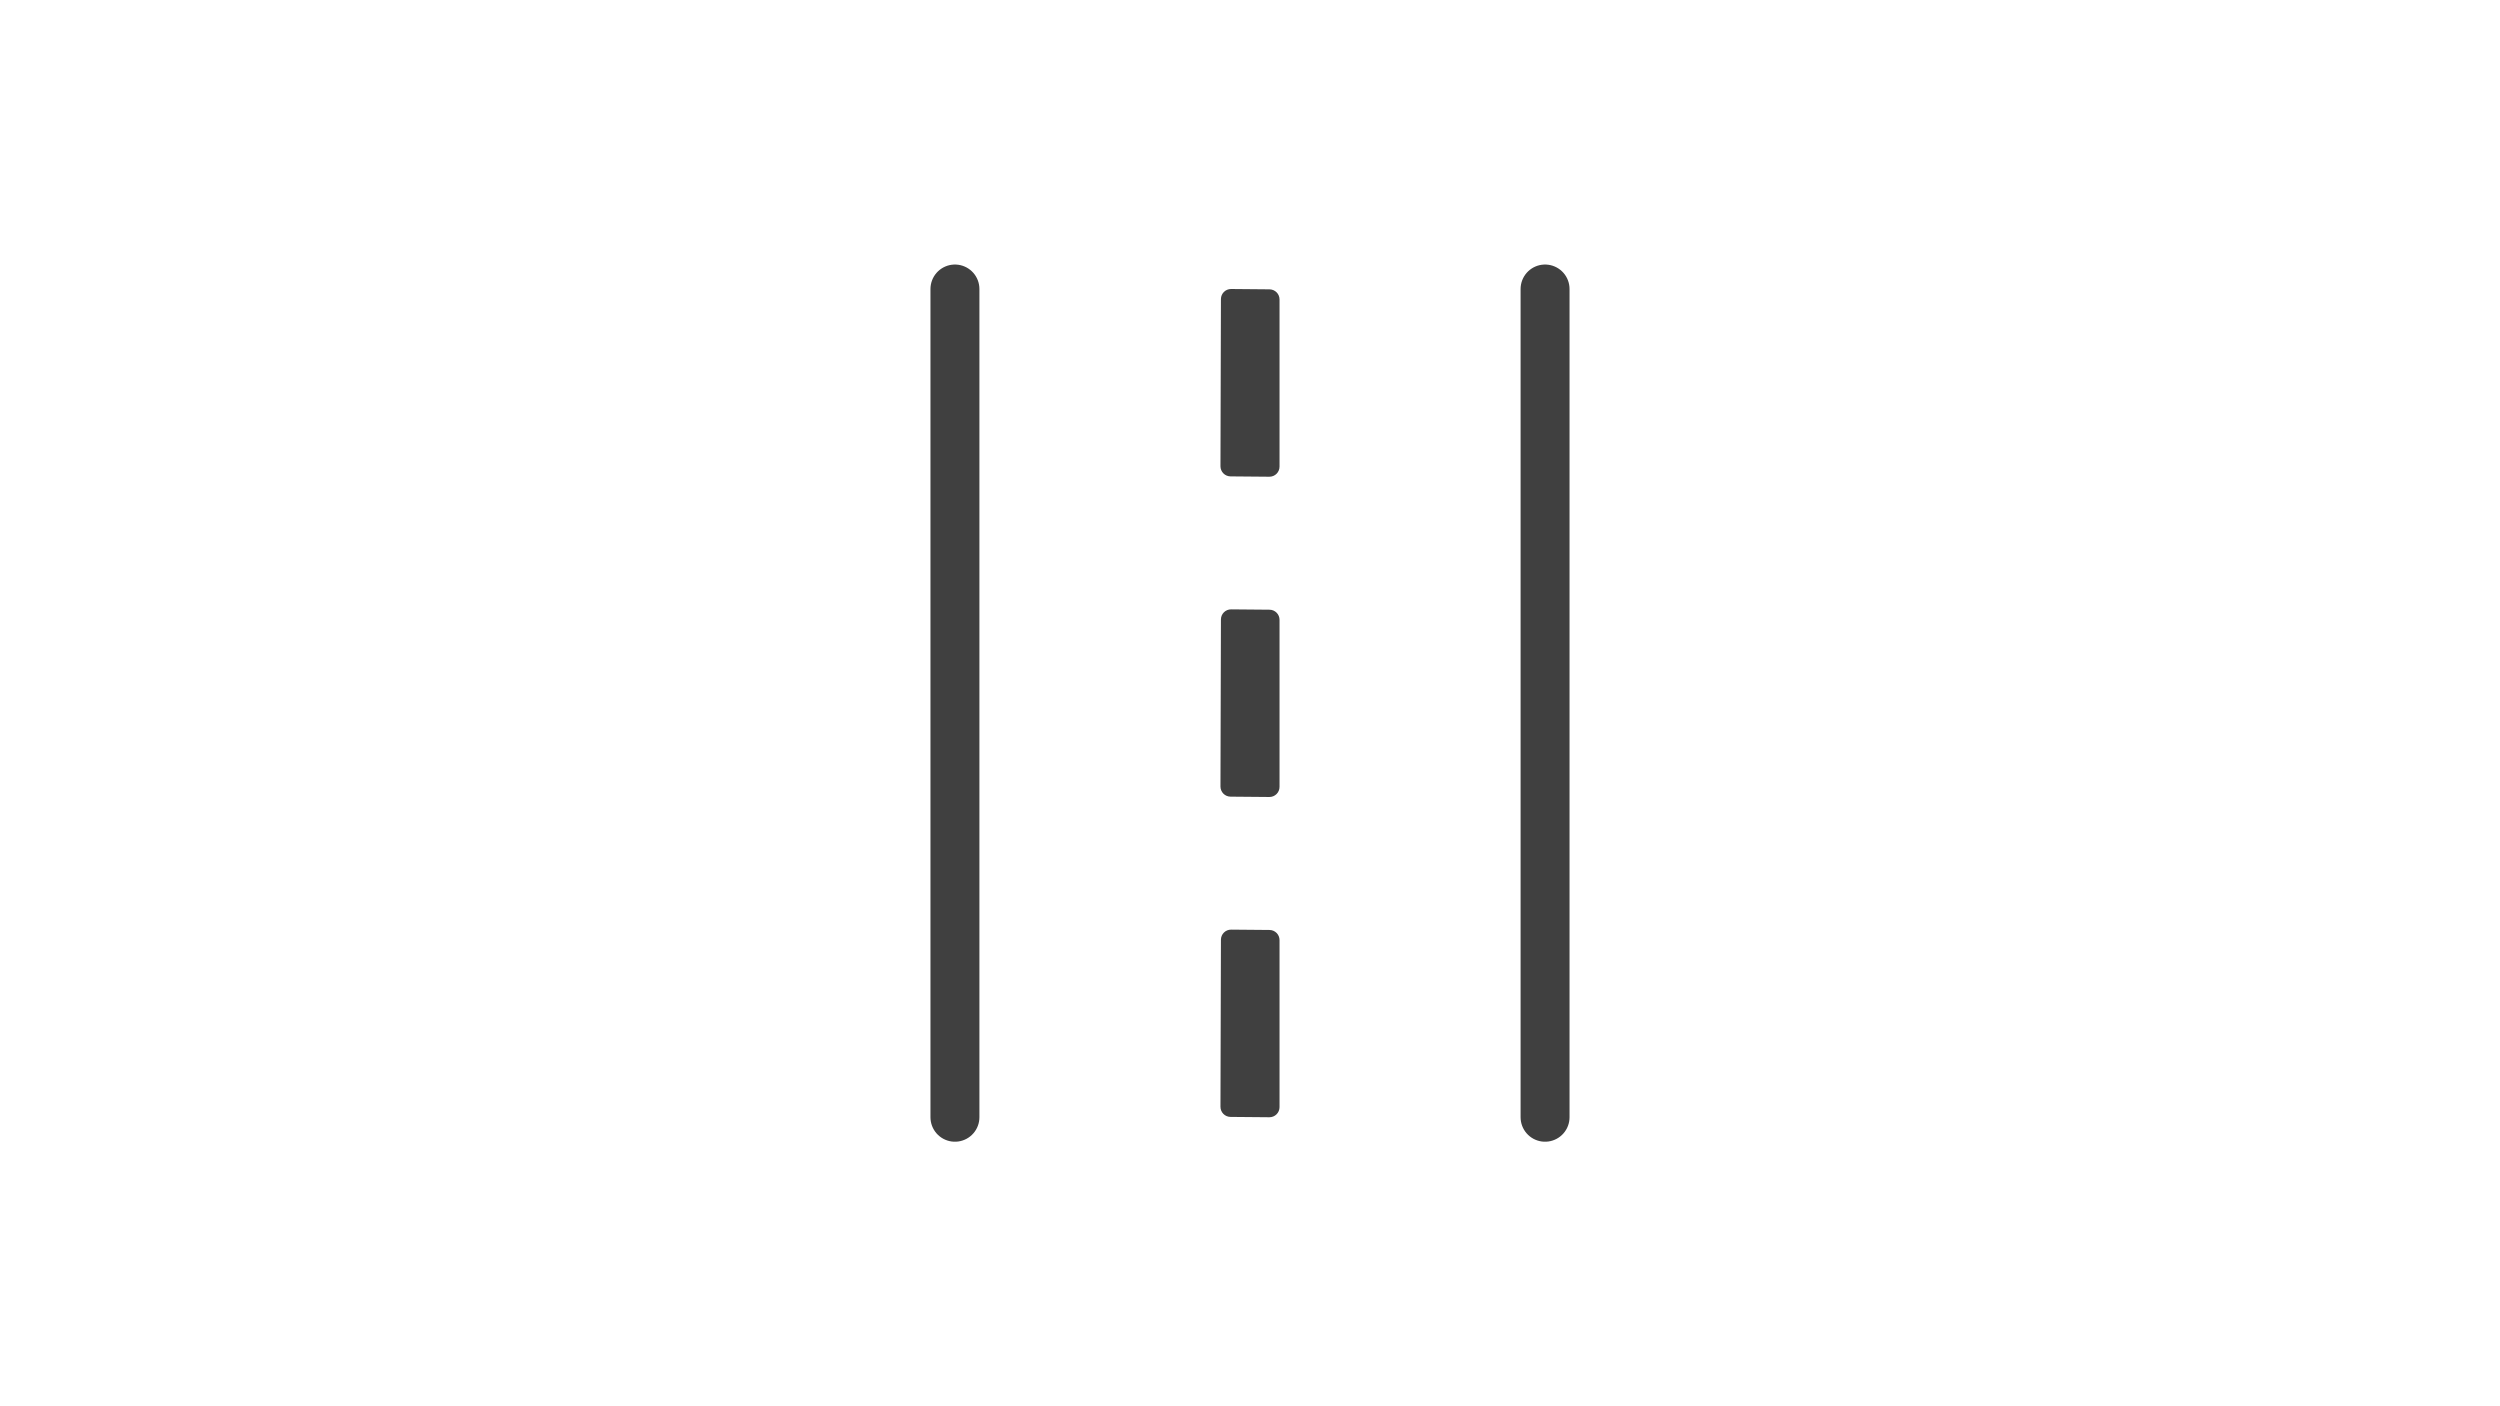 <?xml version="1.0" encoding="iso-8859-1"?>
<!-- Generator: Adobe Illustrator 28.1.0, SVG Export Plug-In . SVG Version: 6.00 Build 0)  -->
<svg version="1.1" xmlns="http://www.w3.org/2000/svg" xmlns:xlink="http://www.w3.org/1999/xlink" x="0px" y="0px"
	 viewBox="0 0 1600 900" style="enable-background:new 0 0 1600 900;" xml:space="preserve">
<g id="Fond">
	<rect style="fill:#FFFFFF;" width="1600" height="900"/>
</g>
<g id="Icon">
	<g>
		
			<line style="fill:none;stroke:#404040;stroke-width:31.323;stroke-linecap:round;stroke-linejoin:round;stroke-miterlimit:10;" x1="611.159" y1="184.961" x2="611.159" y2="715.039"/>
		
			<line style="fill:none;stroke:#404040;stroke-width:31.323;stroke-linecap:round;stroke-linejoin:round;stroke-miterlimit:10;" x1="988.841" y1="184.961" x2="988.841" y2="715.039"/>
		<path style="fill:#404040;" d="M812.369,715.039l-24.852-0.218c-3.561-0.031-6.428-2.932-6.418-6.492l0.296-106.912
			c0.01-3.591,2.941-6.488,6.532-6.456l24.556,0.218c3.553,0.031,6.417,2.921,6.417,6.474v106.912
			C818.901,712.163,815.967,715.071,812.369,715.039z M812.369,510.075l-24.852-0.218c-3.561-0.031-6.428-2.932-6.418-6.492
			l0.296-106.918c0.01-3.591,2.941-6.488,6.532-6.456l24.556,0.218c3.553,0.031,6.417,2.921,6.417,6.474v106.919
			C818.901,507.199,815.967,510.107,812.369,510.075z M812.369,305.105l-24.852-0.218c-3.561-0.031-6.428-2.932-6.418-6.492
			l0.296-106.977c0.01-3.591,2.941-6.488,6.532-6.457l24.556,0.218c3.553,0.031,6.417,2.921,6.417,6.474V298.63
			C818.901,302.228,815.967,305.136,812.369,305.105z"/>
	</g>
</g>
</svg>
